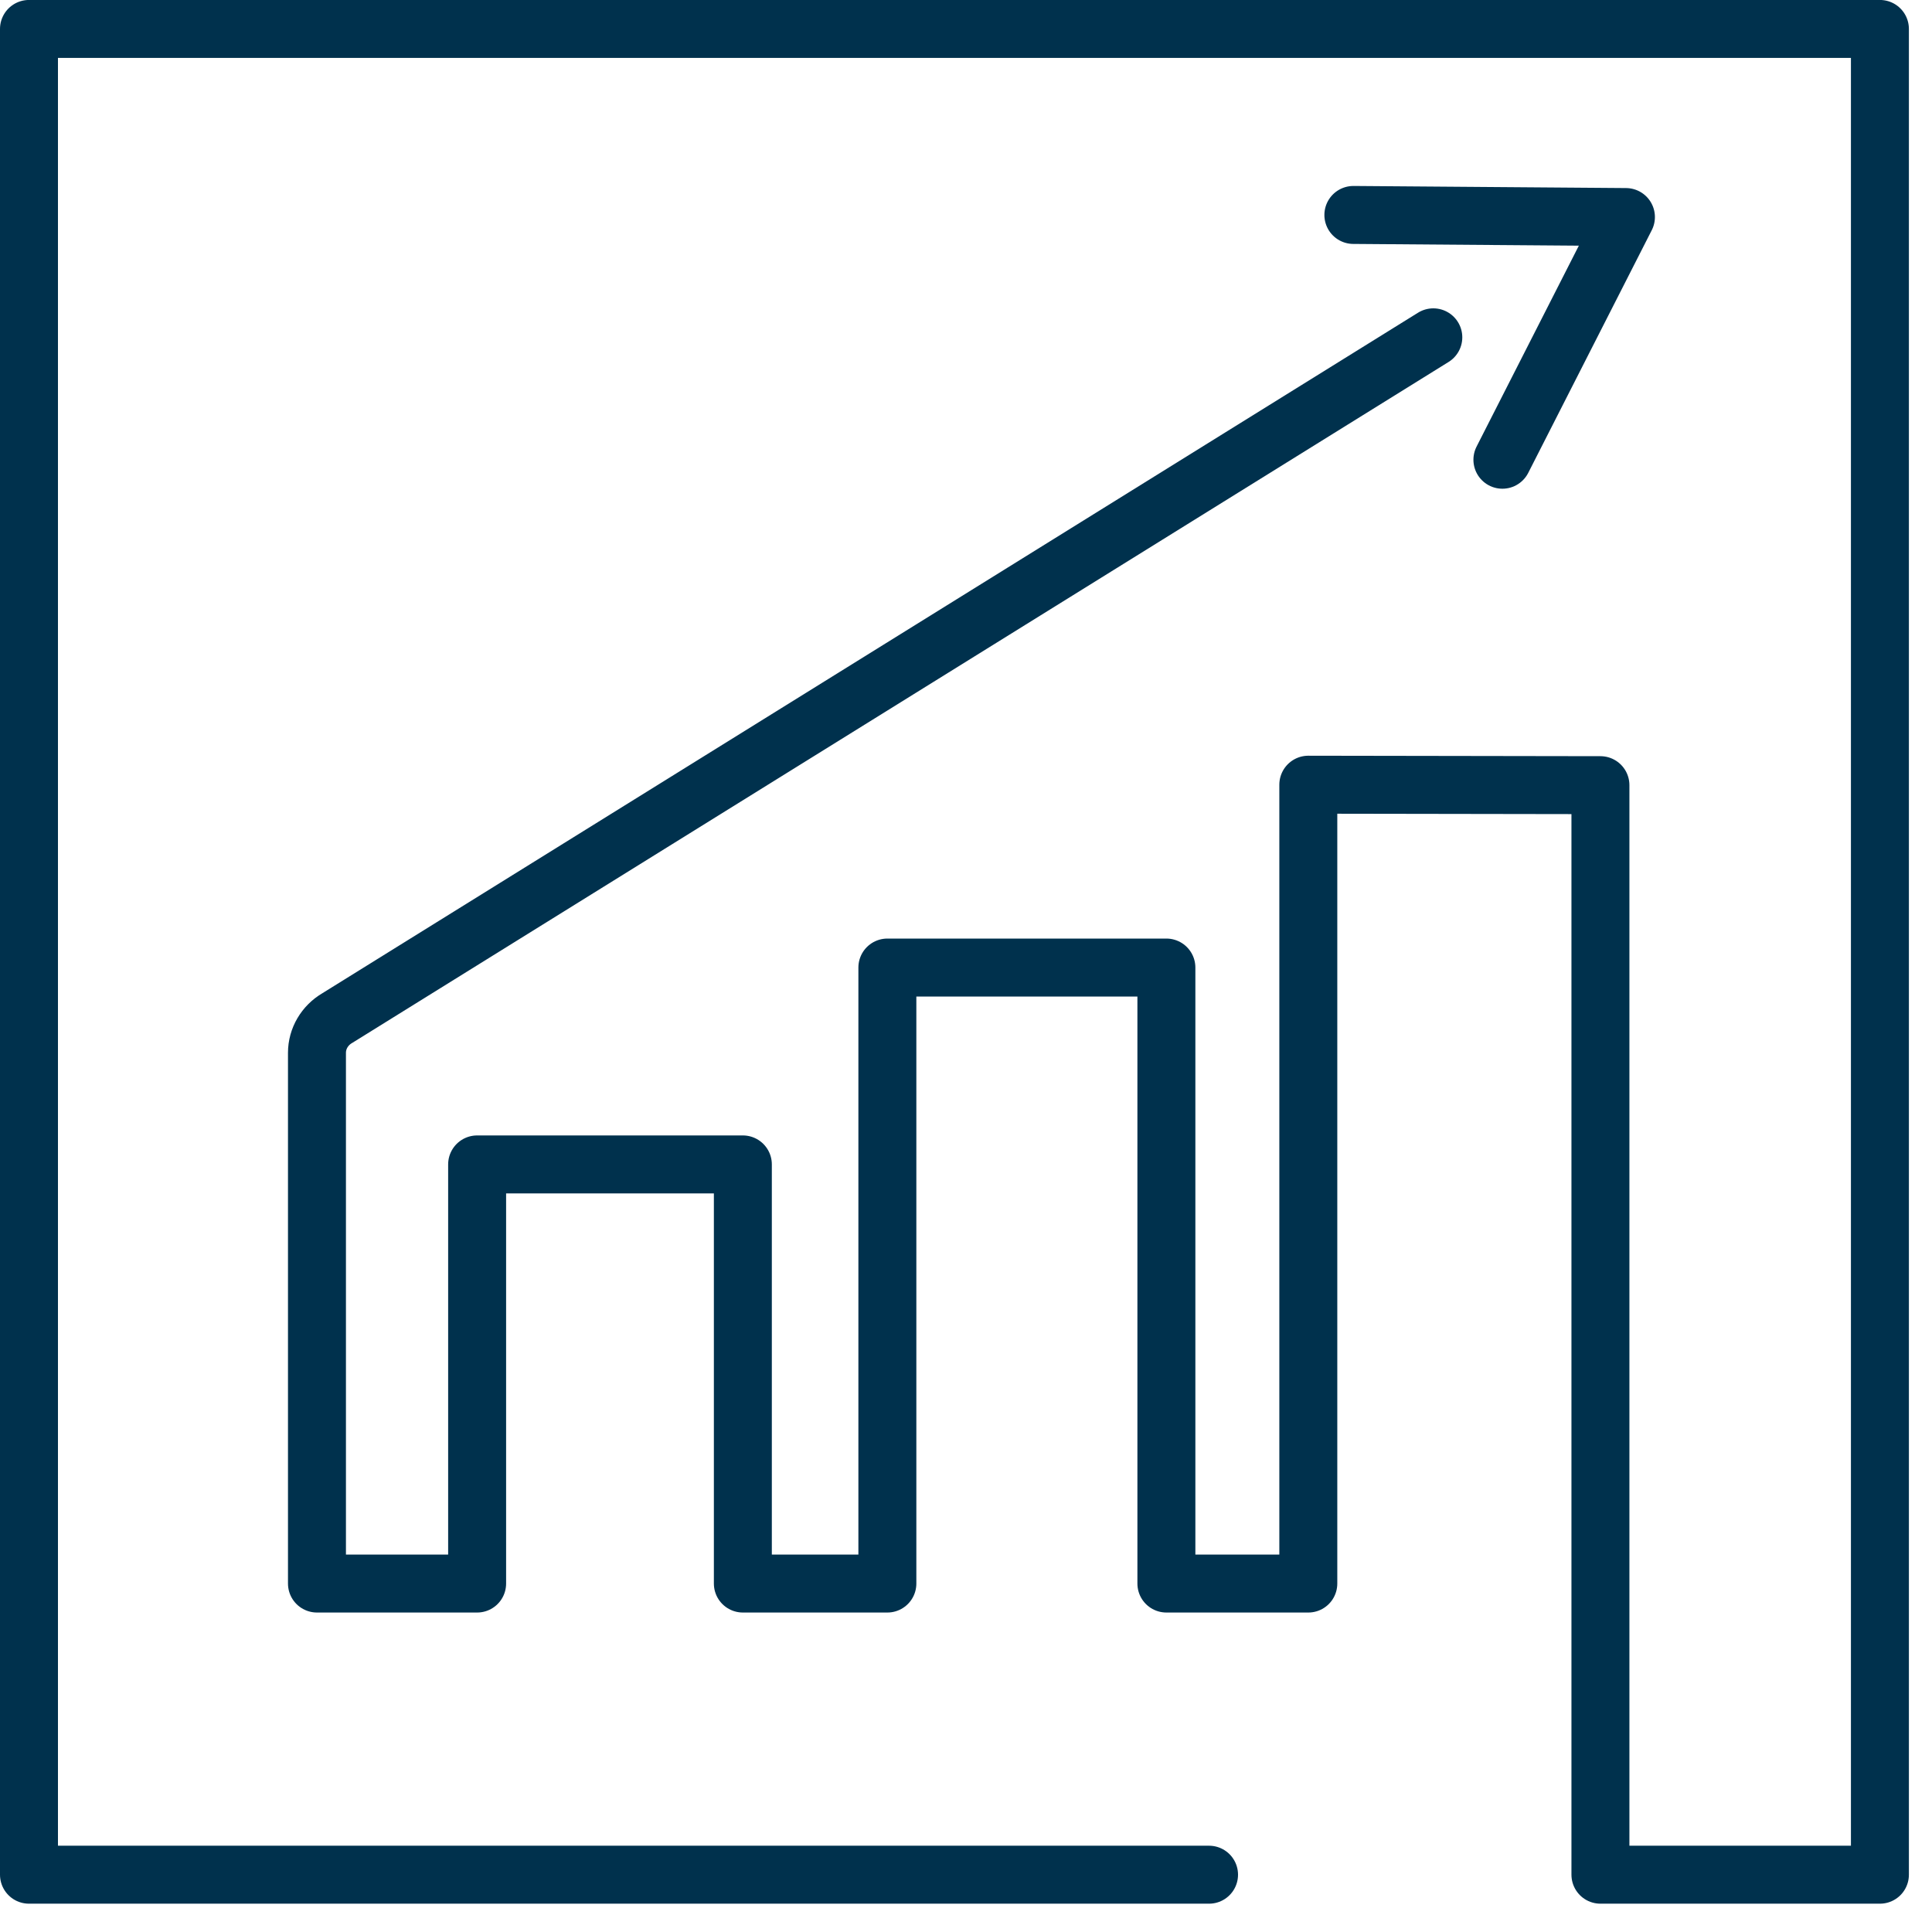 <?xml version="1.0" encoding="UTF-8"?>
<svg width="50px" height="50px" viewBox="0 0 50 50" version="1.1" xmlns="http://www.w3.org/2000/svg" xmlns:xlink="http://www.w3.org/1999/xlink">
    <title>products/natflex_vLarge Copy 5</title>
    <g id="Natbank" stroke="none" stroke-width="1" fill="none" fill-rule="evenodd" stroke-linecap="round" stroke-linejoin="round">
        <g id="Natbank_hub_particuliers_comptes--v-Desktop" transform="translate(-179, -1951)" stroke="#00314D" stroke-width="1.5">
            <g id="Group" transform="translate(172, 1943)">
                <g id="Group-4" transform="translate(7.75, 8.749)">
                    <polyline id="Stroke-1" points="34.275 4.814 34.301 4.814 41.329 4.868 38.132 11.149"></polyline>
                    <path d="M30.54,47.768 L0,47.768 L0,0 L47.902,0 L47.902,47.768 L40.669,47.768 L40.669,19.571 L33.109,19.559 L33.109,40.233 L29.436,40.233 L29.436,24.291 L22.215,24.291 L22.215,40.233 L18.475,40.233 L18.475,29.386 L11.598,29.386 L11.598,40.233 L7.453,40.233 L7.453,26.497 C7.453,26.13 7.653,25.789 7.98,25.598 L36.344,7.981" id="Stroke-2"></path>
                </g>
            </g>
        </g>
    </g>
</svg>